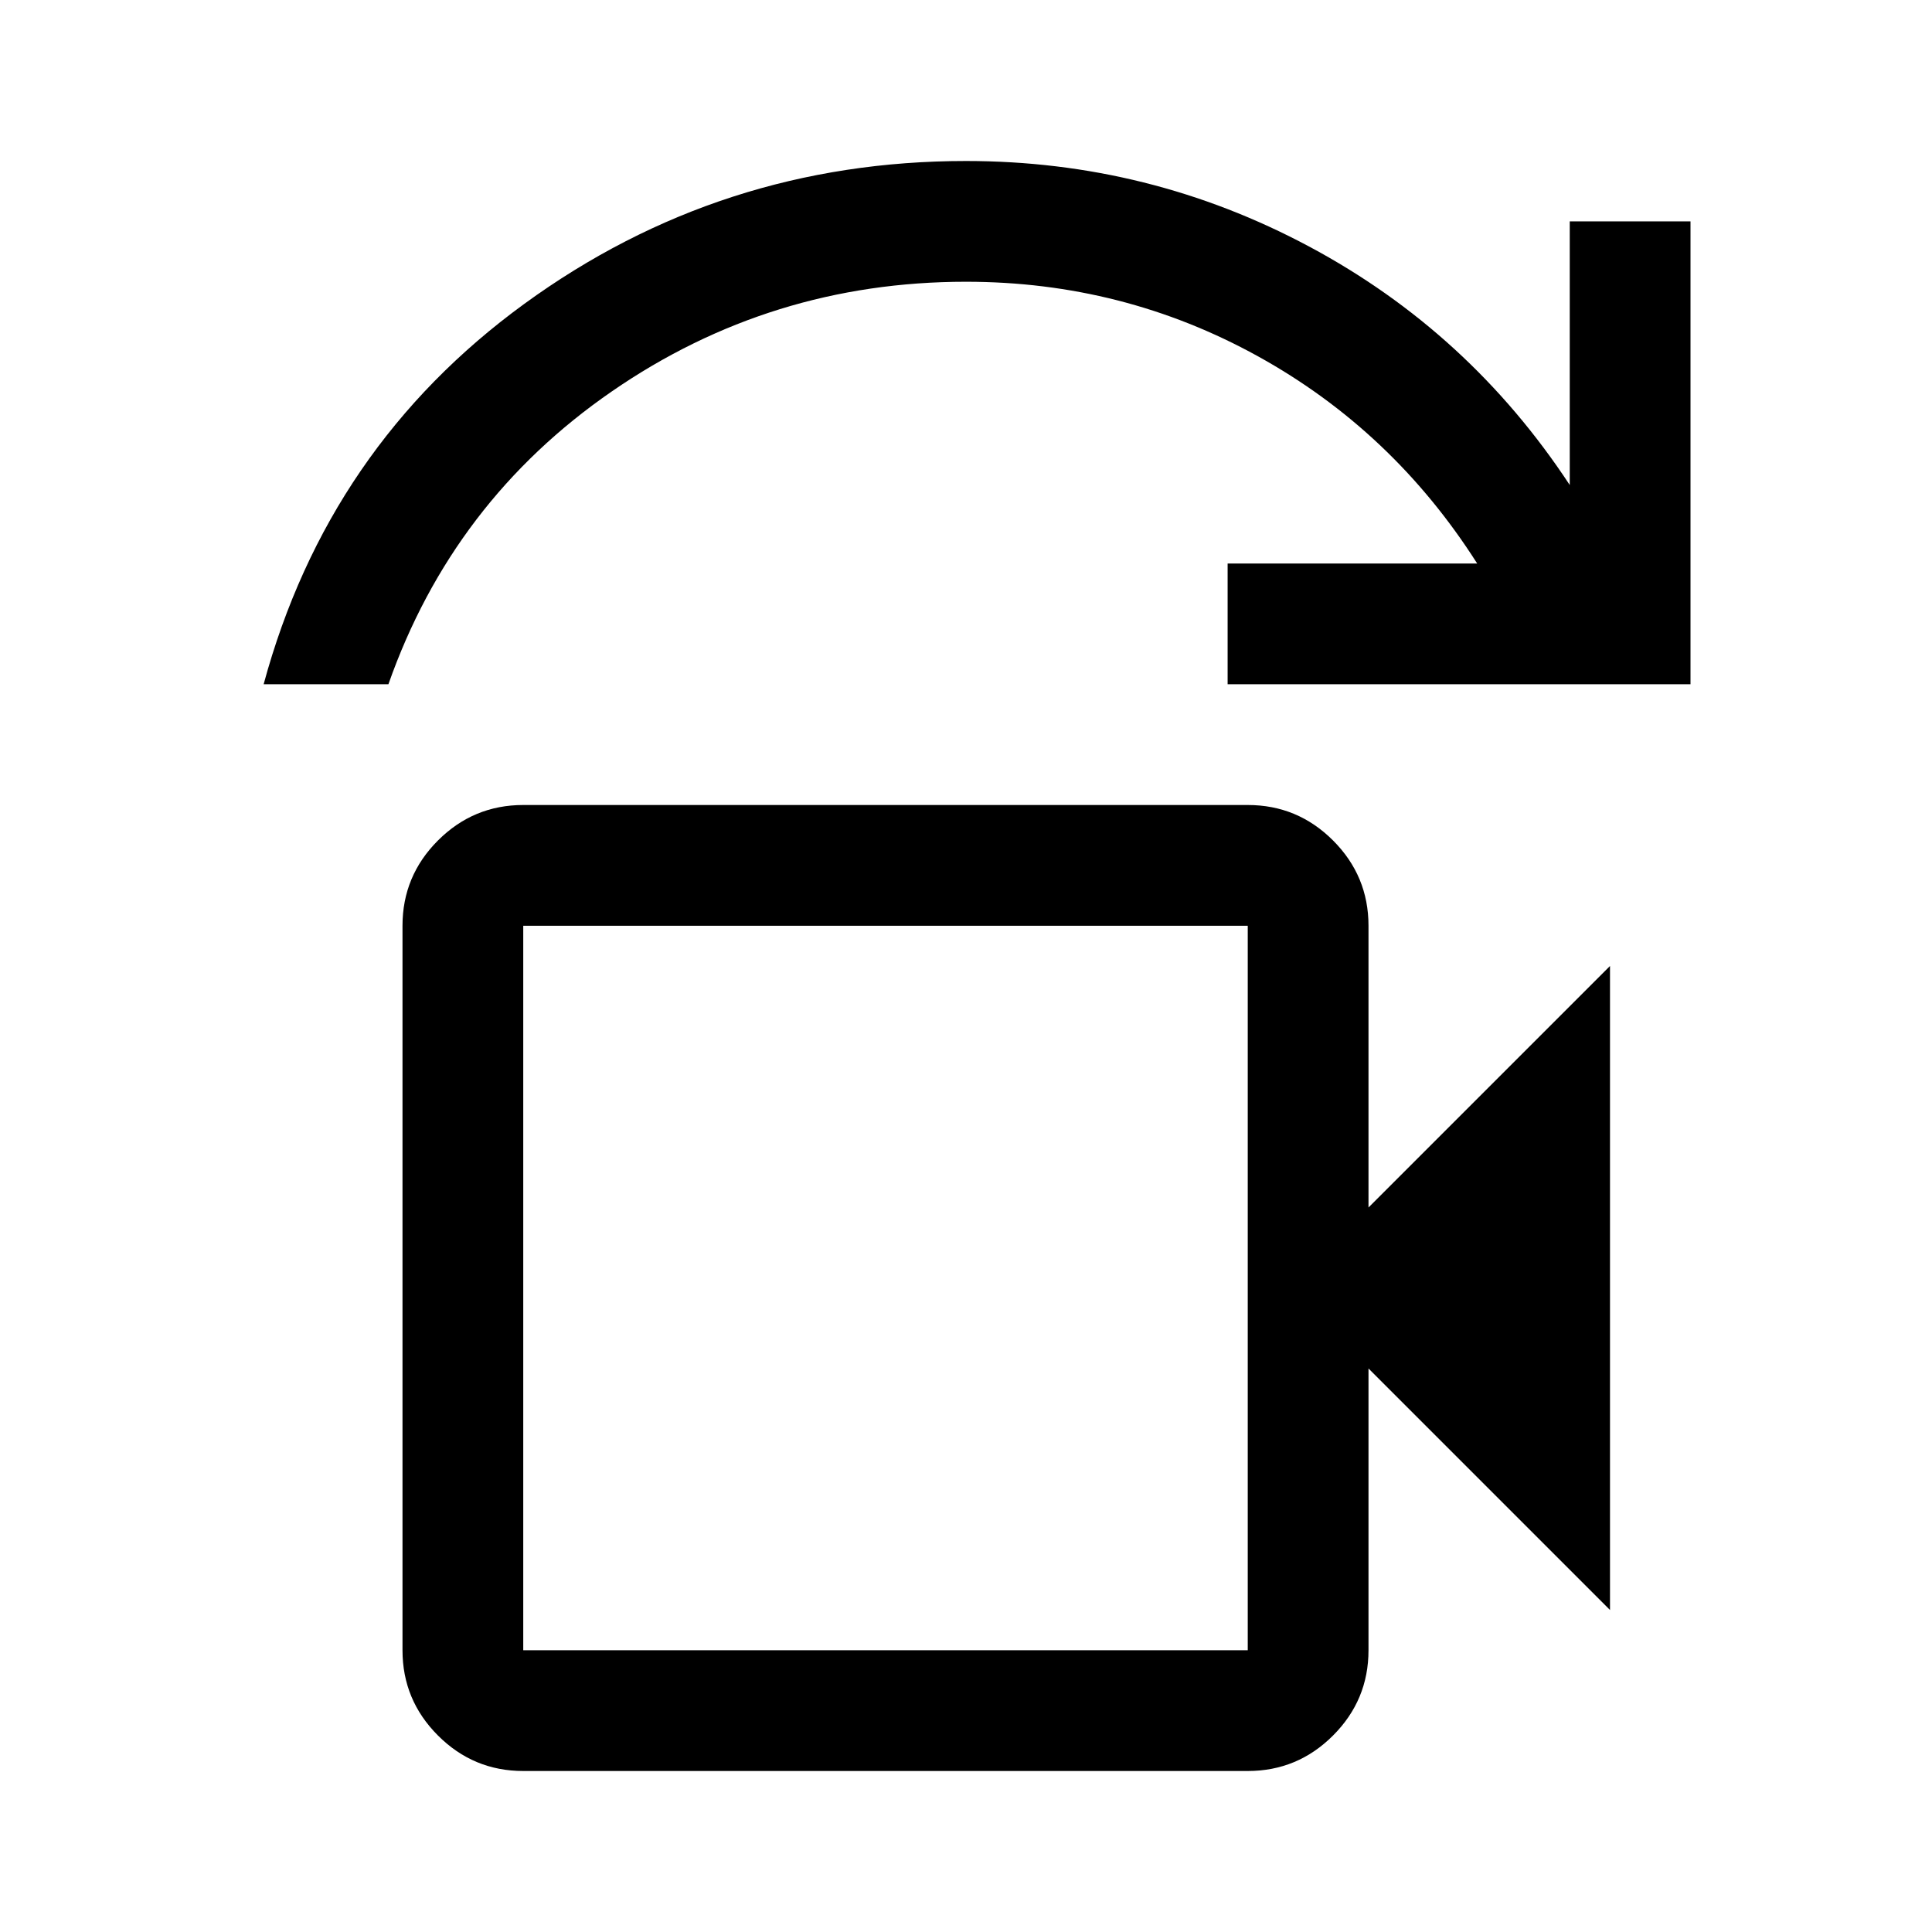 <svg xmlns="http://www.w3.org/2000/svg" width="48" height="48" viewBox="0 -960 960 960"><path d="M260-140h360v-360H260v360ZM131-620q32-118 129.5-189T480-880q91 0 170.5 42.5T780-719v-131h60v230H610v-60h124q-42-66-109-103t-145-37q-97 0-176 54.5T193-620h-62Zm129 480v-360 360Zm0 60q-24.75 0-42.37-17.63Q200-115.25 200-140v-360q0-24.75 17.63-42.38Q235.25-560 260-560h360q24.75 0 42.38 17.62Q680-524.75 680-500v140l120-120v320L680-280v140q0 24.75-17.62 42.37Q644.75-80 620-80H260Z"/></svg>